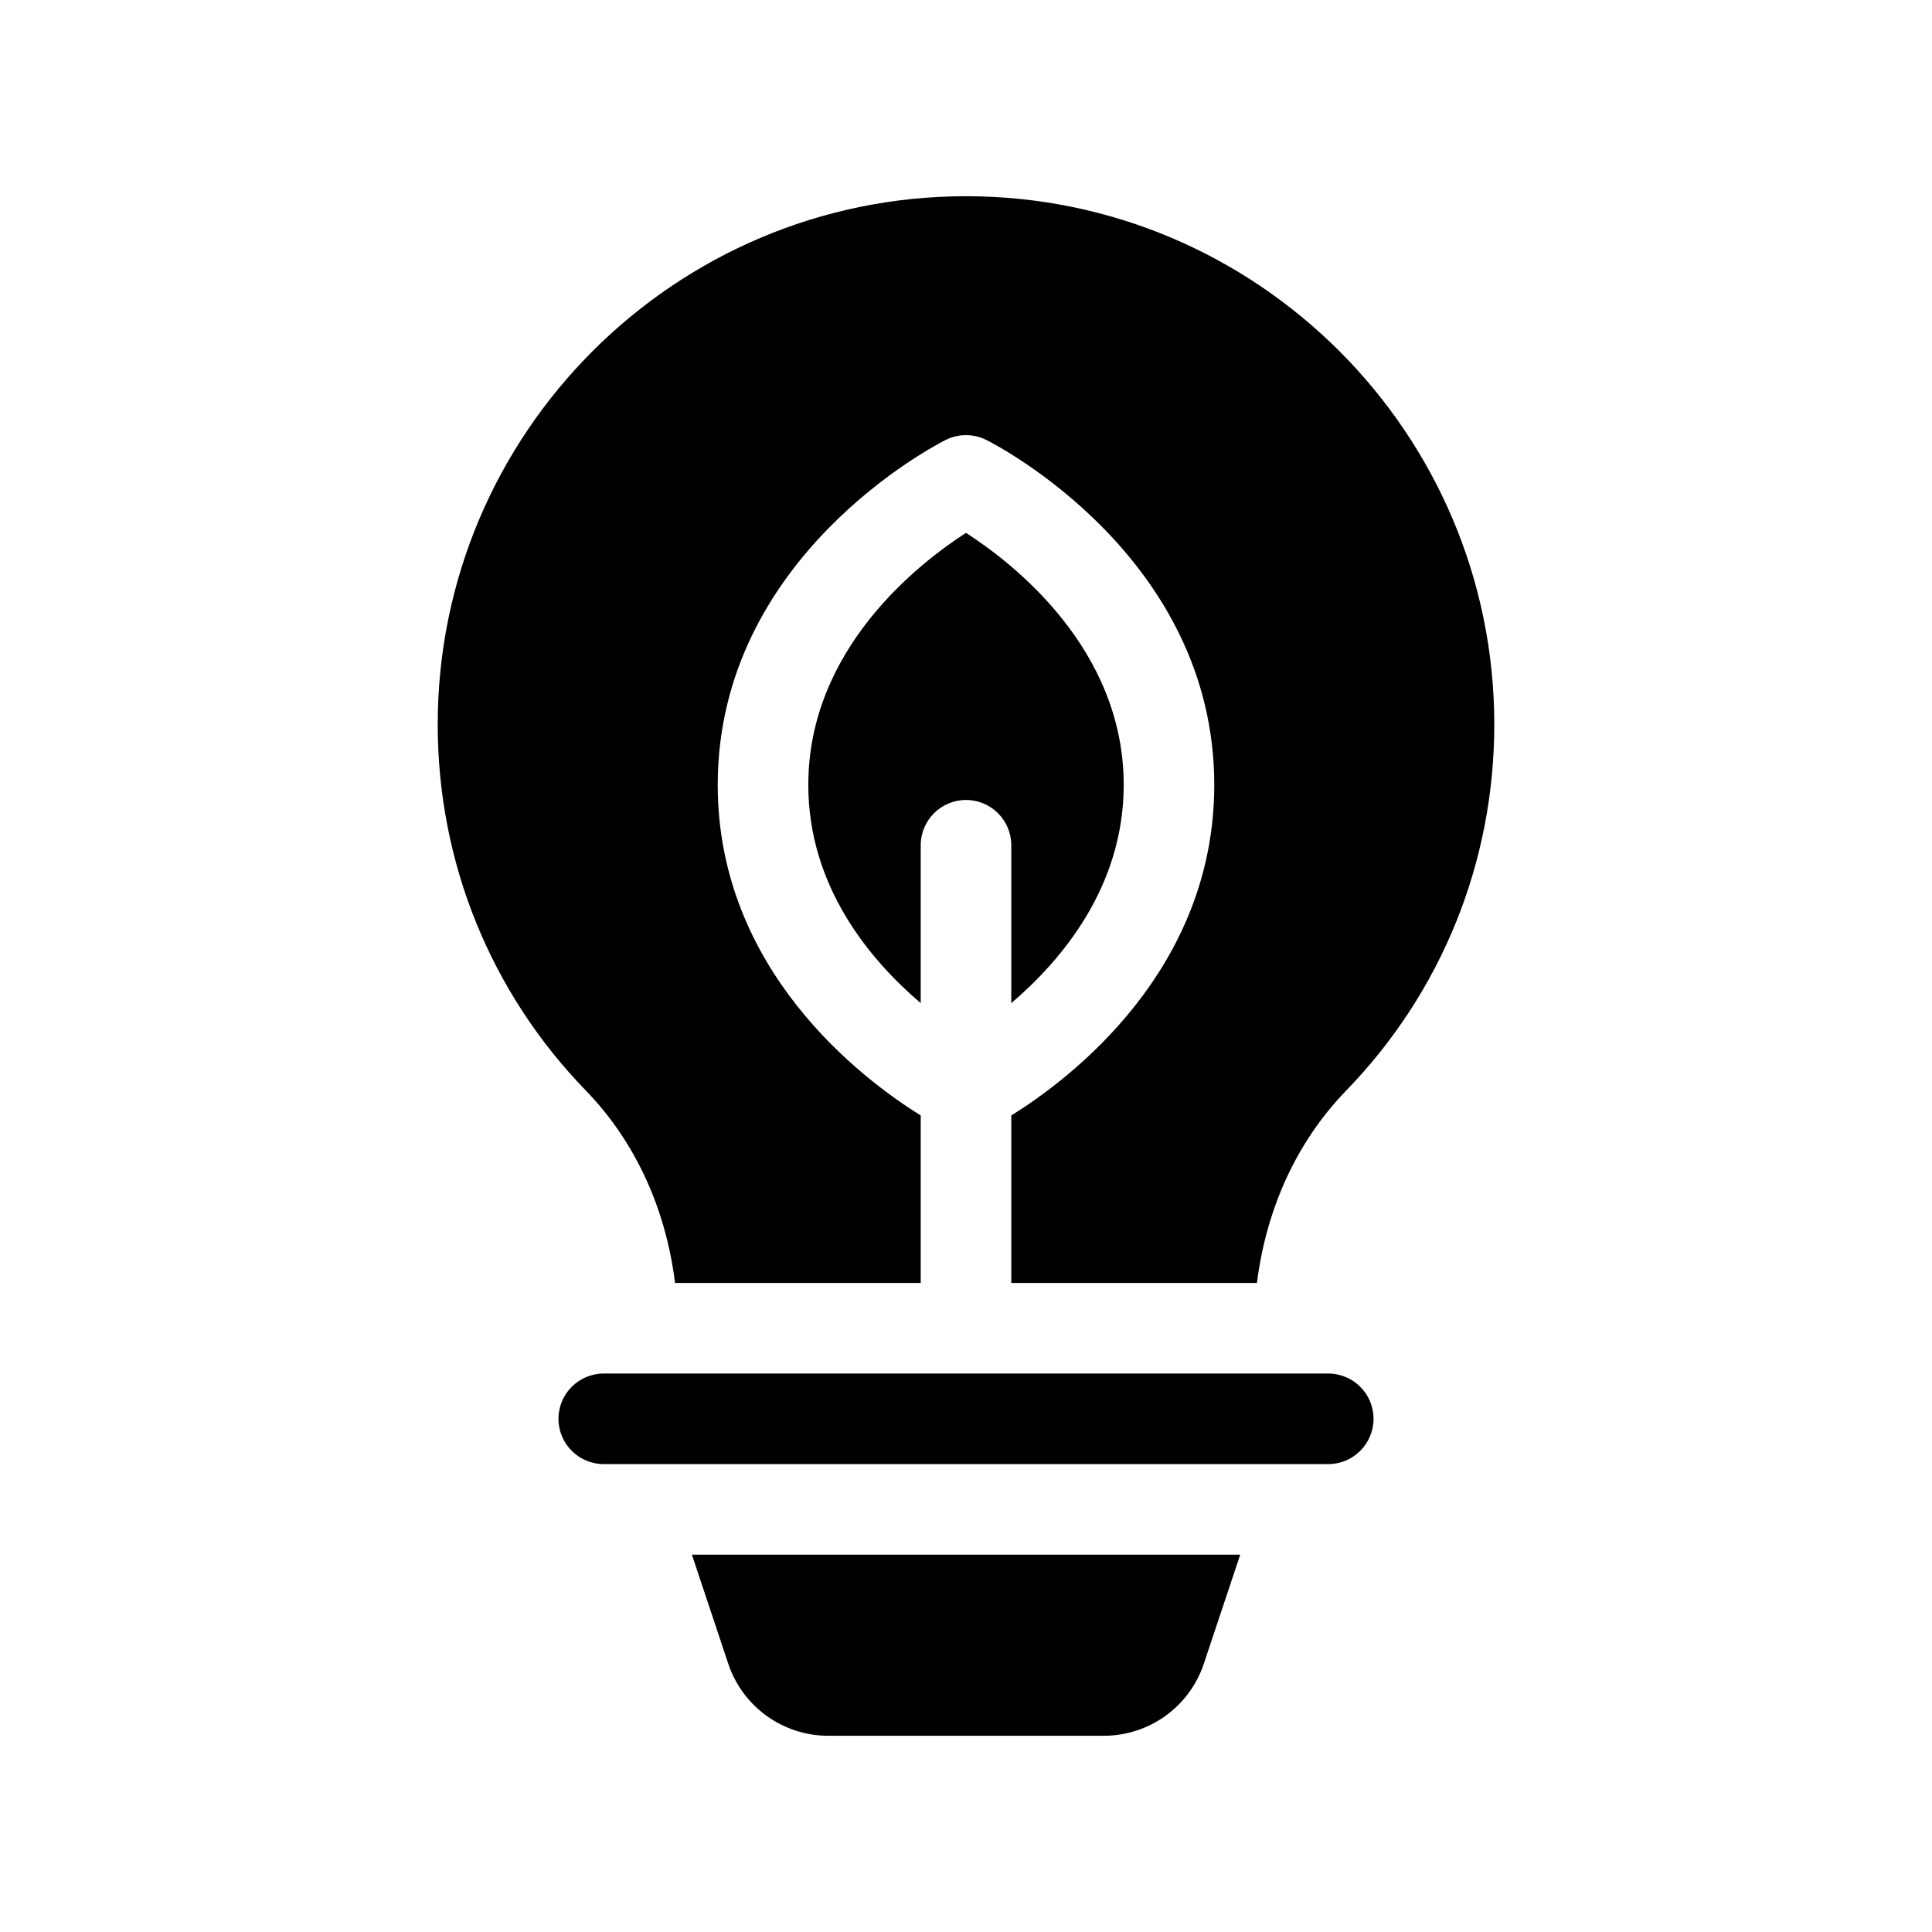 <svg xmlns="http://www.w3.org/2000/svg" xmlns:xlink="http://www.w3.org/1999/xlink" id="Glyph" x="0px" y="0px" viewBox="0 0 32 32" xml:space="preserve"><g>	<path d="M22,22.75H10c-0.414,0-0.75,0.336-0.75,0.75c0,0.414,0.336,0.75,0.75,0.75h12c0.414,0,0.75-0.336,0.75-0.75  C22.75,23.086,22.414,22.75,22,22.75z"></path>	<path d="M12.061,27.553C12.299,28.269,12.966,28.75,13.721,28.75h4.559c0.755,0,1.422-0.481,1.66-1.196  l0.602-1.804h-9.082L12.061,27.553z"></path>	<path d="M11.181,21.25H15.25v-2.774C14.265,17.863,11.888,16.064,11.888,13c0-3.782,3.623-5.637,3.777-5.714  c0.211-0.105,0.459-0.105,0.67,0C16.489,7.363,20.112,9.218,20.112,13c0,3.064-2.377,4.863-3.362,5.476  V21.25h4.069c0.152-1.213,0.646-2.325,1.47-3.178C23.876,16.439,24.75,14.282,24.75,12  c0-4.825-3.925-8.75-8.75-8.75S7.25,7.175,7.25,12c0,2.282,0.874,4.439,2.461,6.071  C10.535,18.924,11.03,20.037,11.181,21.25z"></path>	<path d="M18.612,13c0-2.258-1.838-3.676-2.612-4.174C15.228,9.323,13.388,10.742,13.388,13  c0,1.683,1.021,2.899,1.862,3.615V14c0-0.414,0.336-0.75,0.75-0.75s0.75,0.336,0.75,0.75v2.615  C17.59,15.898,18.612,14.683,18.612,13z"></path></g></svg>